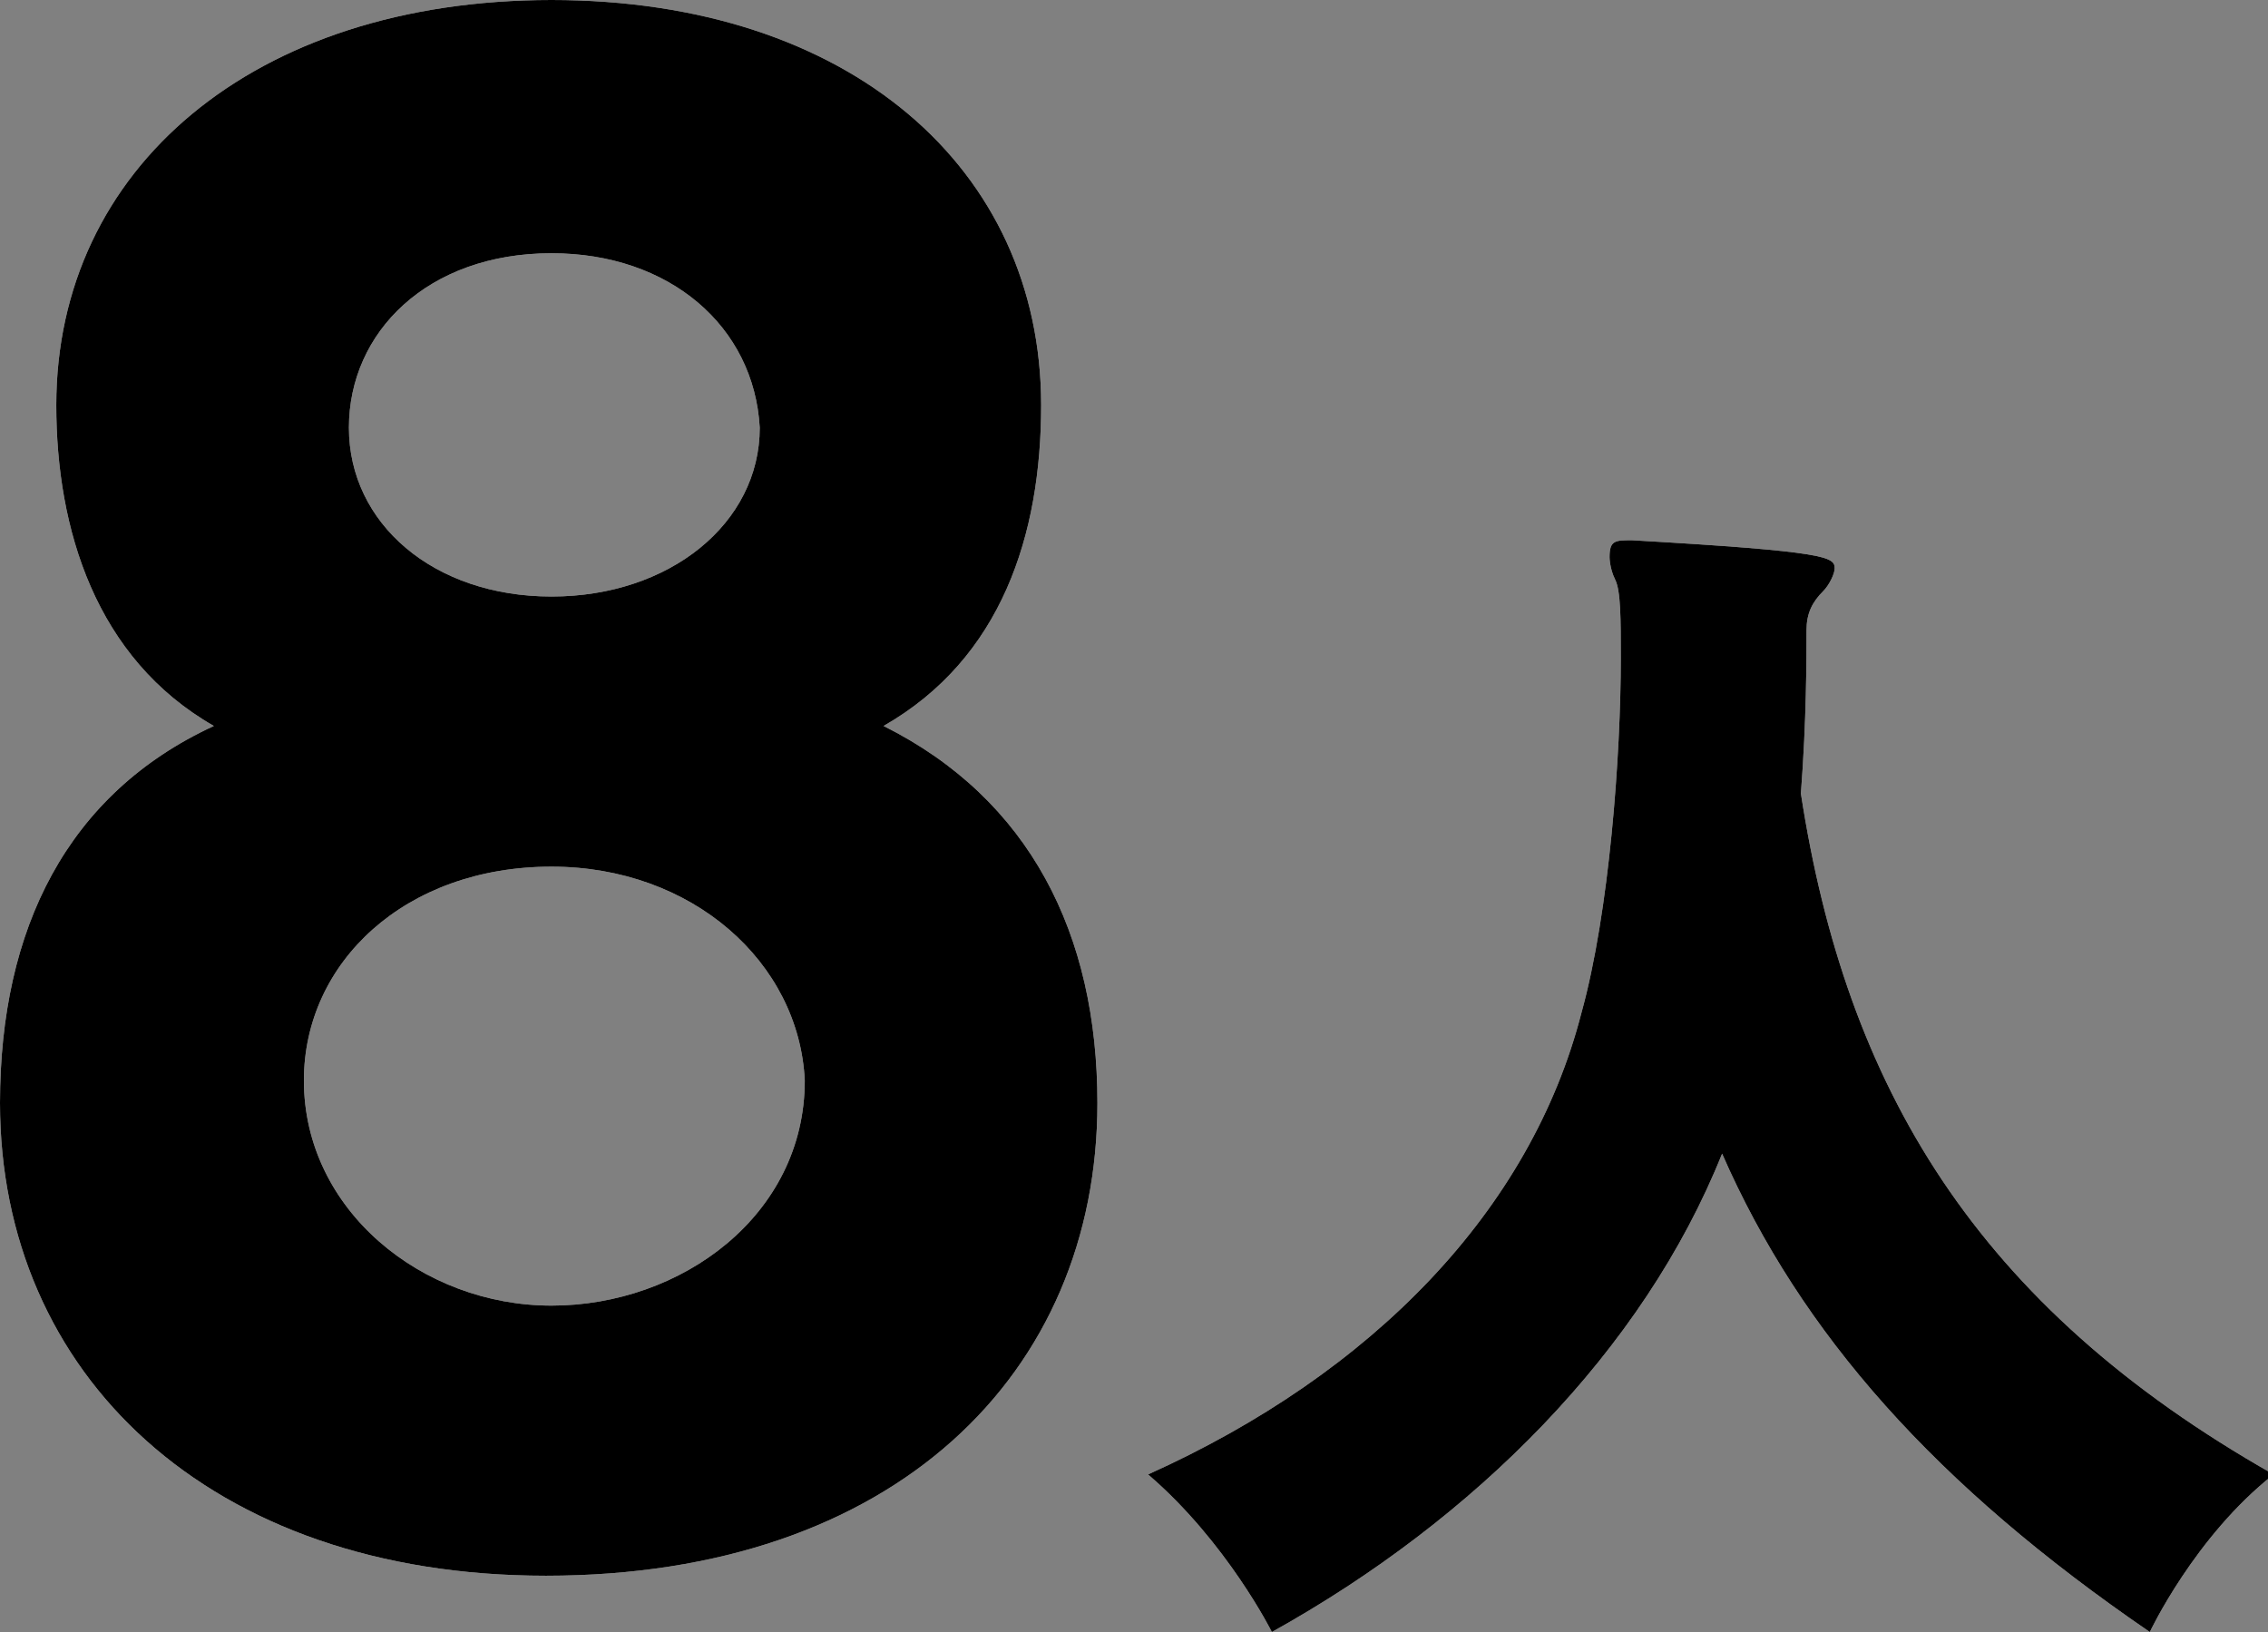<?xml version="1.0" encoding="utf-8"?>
<!-- Generator: Adobe Illustrator 22.1.0, SVG Export Plug-In . SVG Version: 6.00 Build 0)  -->
<svg version="1.1" id="レイヤー_1" xmlns="http://www.w3.org/2000/svg" xmlns:xlink="http://www.w3.org/1999/xlink" x="0px"
	 y="0px" viewBox="0 0 40.3 29" style="enable-background:new 0 0 40.3 29;" xml:space="preserve">
<rect x="0" y="0" width="40.3" height="29" fill="#808080" stroke="none"/>
<style type="text/css">
	.st0{fill:#FFFFFF;}
</style>
<g>
	<g>
		<path class="st0" d="M19.5,19.6c0,4.8-3.6,8.4-9.8,8.4C3.7,28,0,24.4,0,19.6c0-3.1,1.2-5.5,3.8-6.7C1.7,11.7,1,9.4,1,7.2
			C1,3,4.5,0,9.8,0c5.3,0,8.7,3,8.7,7.2c0,2.3-0.7,4.5-2.8,5.7C18.3,14.2,19.5,16.6,19.5,19.6z M9.8,15.4c-2.6,0-4.4,1.7-4.4,3.8
			c0,2.3,2.1,4,4.4,4c2.3,0,4.5-1.6,4.5-4C14.2,17.1,12.3,15.4,9.8,15.4z M9.8,4.5c-2.2,0-3.6,1.4-3.6,3.1c0,1.7,1.5,3,3.6,3
			s3.7-1.3,3.7-3C13.4,5.8,11.9,4.5,9.8,4.5z"/>
		<path class="st0" d="M29,9.6c3.5,0.2,3.6,0.3,3.6,0.5c0,0.1-0.1,0.3-0.2,0.4c-0.2,0.2-0.3,0.4-0.3,0.7c0,0.5,0,1.6-0.1,2.9
			c0.8,5.2,3.1,9.1,8.4,12.1C39,27.3,38.2,29,38.2,29c-3.8-2.6-6.2-5.3-7.6-8.5C29.2,24,26.2,27,22.6,29c0,0-0.8-1.6-2.2-2.8
			c4-1.8,6.8-4.7,7.7-8.2c0.5-1.8,0.7-4.6,0.7-6.3c0-0.7,0-1.2-0.1-1.4c-0.1-0.2-0.1-0.4-0.1-0.4C28.6,9.6,28.7,9.6,29,9.6L29,9.6z"
			/>
	</g>
	<g>
		<path d="M19.5,19.6c0,4.8-3.6,8.4-9.8,8.4C3.7,28,0,24.4,0,19.6c0-3.1,1.2-5.5,3.8-6.7C1.7,11.7,1,9.4,1,7.2C1,3,4.5,0,9.8,0
			c5.3,0,8.7,3,8.7,7.2c0,2.3-0.7,4.5-2.8,5.7C18.3,14.2,19.5,16.6,19.5,19.6z M9.8,15.4c-2.6,0-4.4,1.7-4.4,3.8c0,2.3,2.1,4,4.4,4
			c2.3,0,4.5-1.6,4.5-4C14.2,17.1,12.3,15.4,9.8,15.4z M9.8,4.5c-2.2,0-3.6,1.4-3.6,3.1c0,1.7,1.5,3,3.6,3s3.7-1.3,3.7-3
			C13.4,5.8,11.9,4.5,9.8,4.5z"/>
		<path d="M29,9.6c3.5,0.2,3.6,0.3,3.6,0.5c0,0.1-0.1,0.3-0.2,0.4c-0.2,0.2-0.3,0.4-0.3,0.7c0,0.5,0,1.6-0.1,2.9
			c0.8,5.2,3.1,9.1,8.4,12.1C39,27.3,38.2,29,38.2,29c-3.8-2.6-6.2-5.3-7.6-8.5C29.2,24,26.2,27,22.6,29c0,0-0.8-1.6-2.2-2.8
			c4-1.8,6.8-4.7,7.7-8.2c0.5-1.8,0.7-4.6,0.7-6.3c0-0.7,0-1.2-0.1-1.4c-0.1-0.2-0.1-0.4-0.1-0.4C28.6,9.6,28.7,9.6,29,9.6L29,9.6z"
			/>
	</g>
</g>
</svg>
